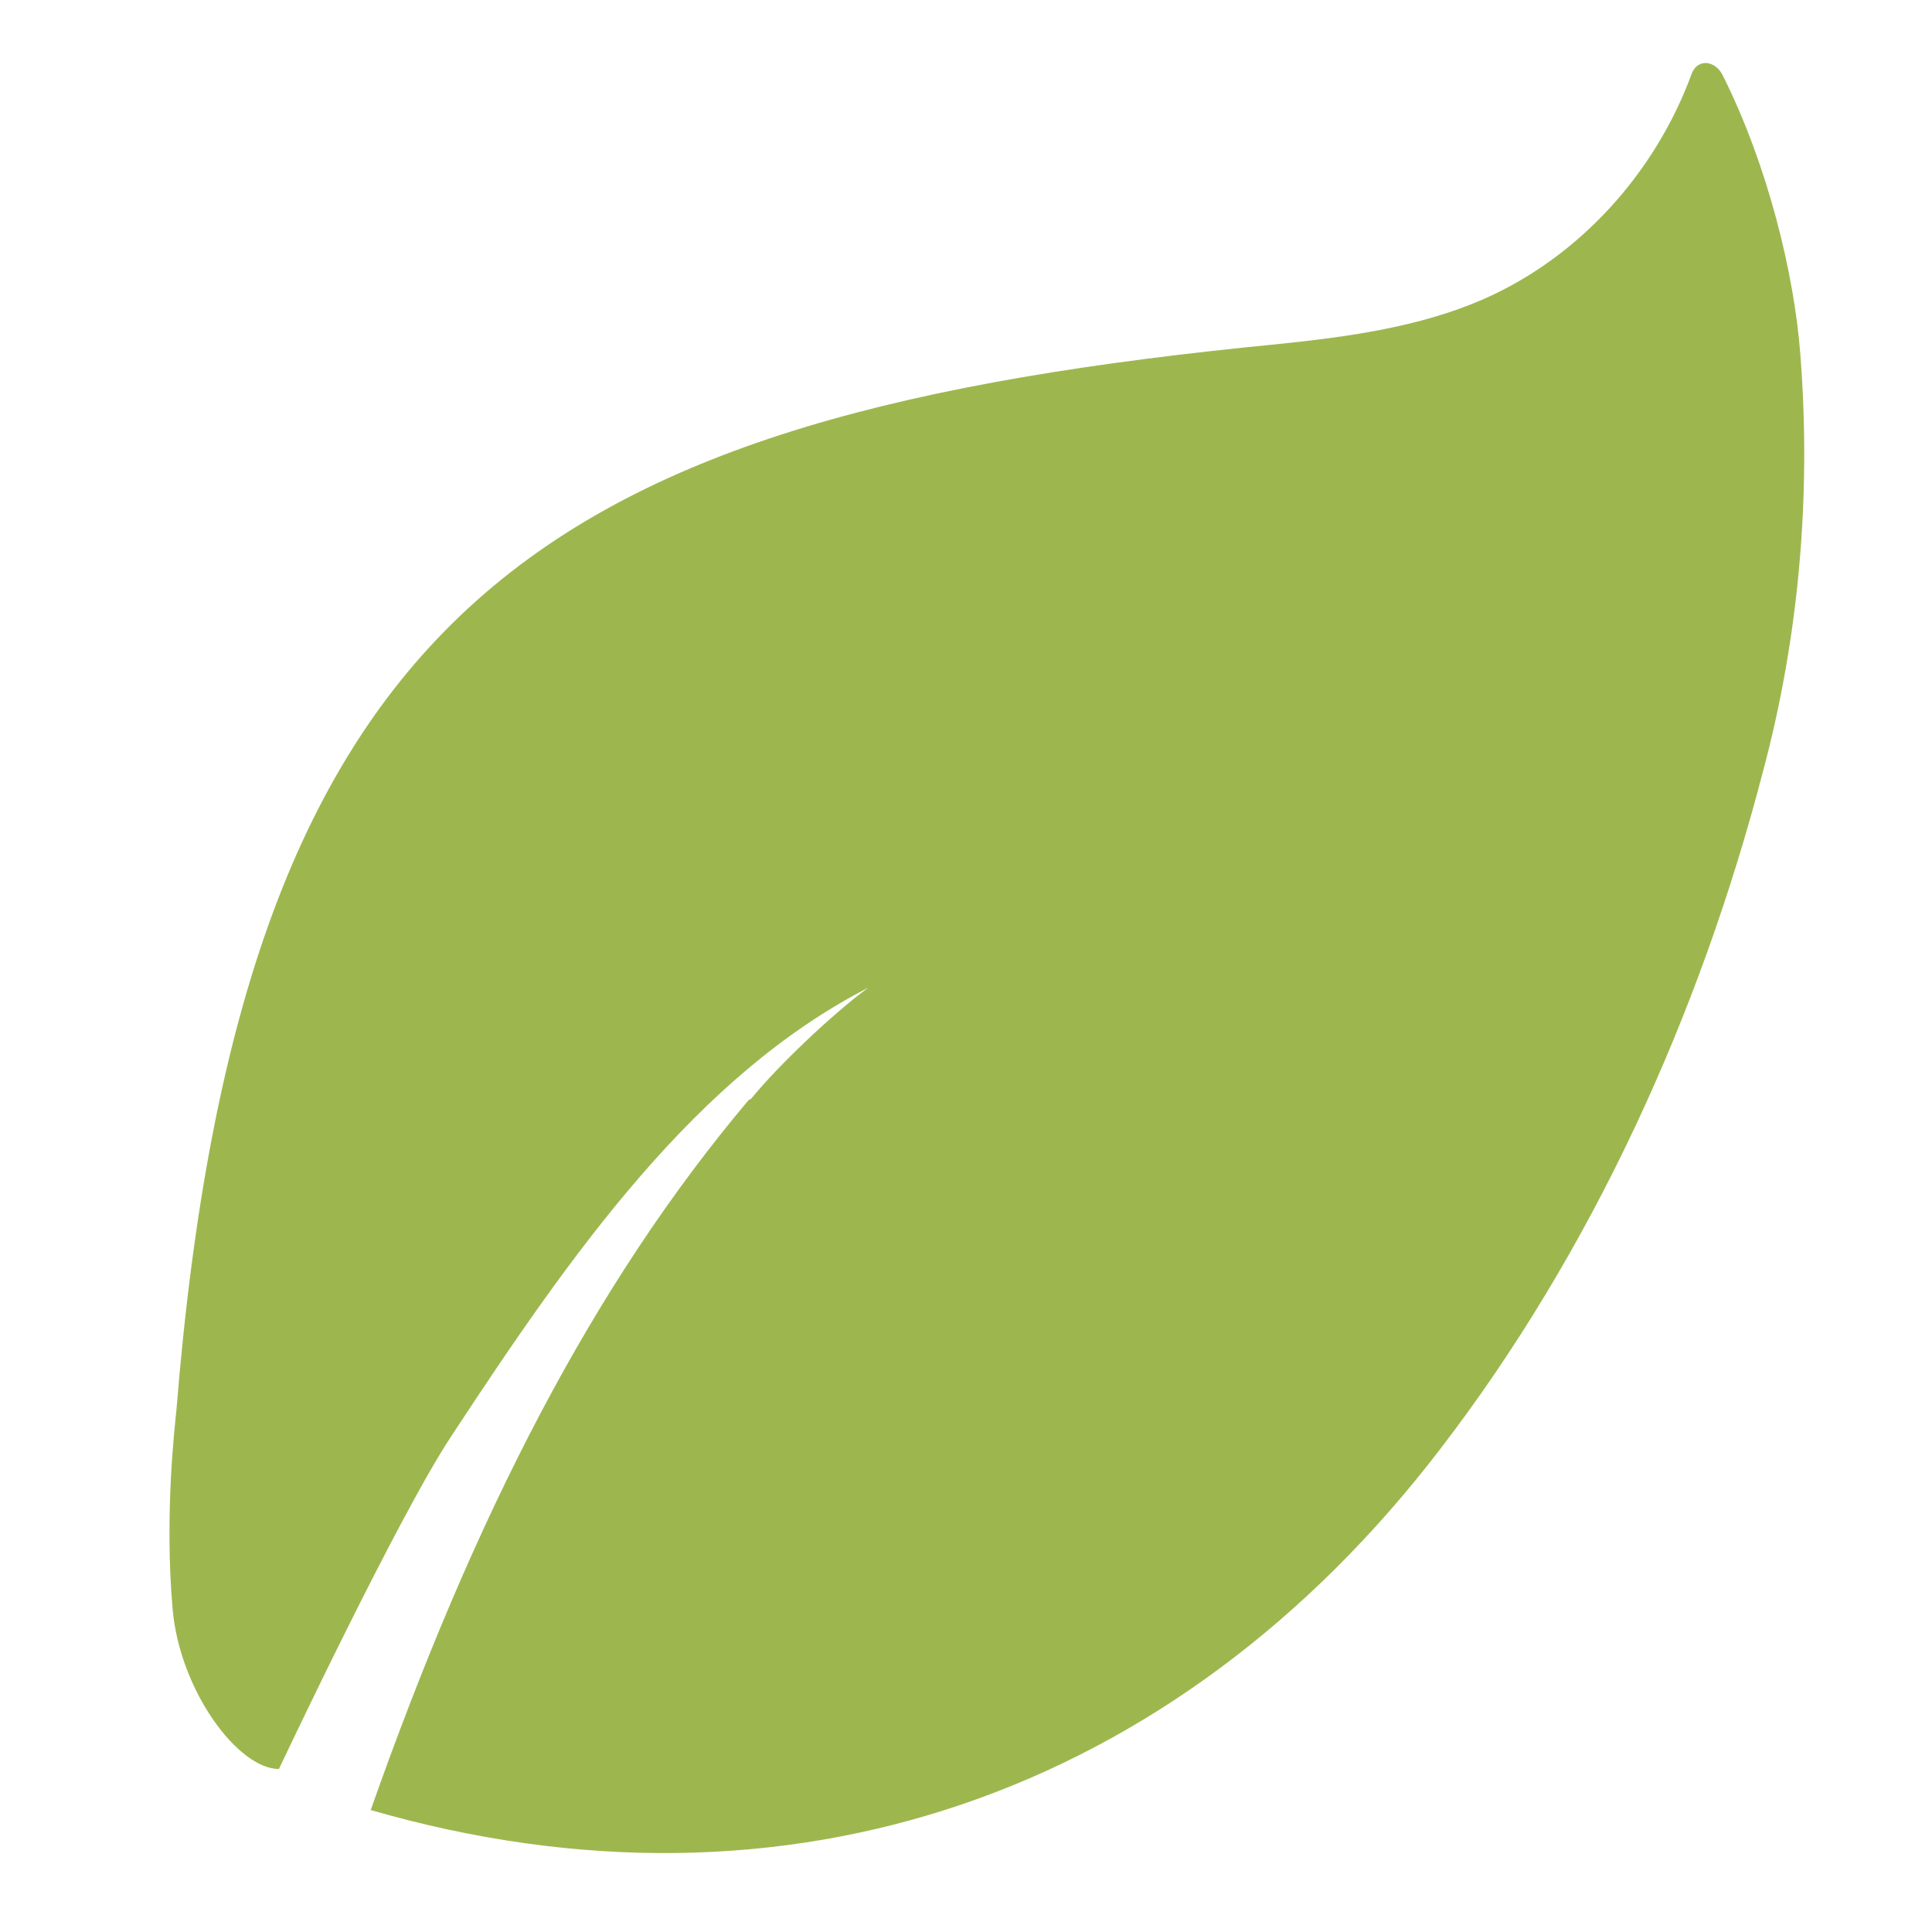 <?xml version="1.0" encoding="UTF-8"?>
<svg id="Layer_1" data-name="Layer 1" xmlns="http://www.w3.org/2000/svg" viewBox="0 0 16 16">
  <defs>
    <style>
      .cls-1 {
        fill: #9db74e;
        fill-rule: evenodd;
        stroke-width: 0px;
      }
    </style>
  </defs>
  <path class="cls-1" d="M6.22,9.1c.22-.27.67-.7.97-.92-1.42.73-2.44,2.17-3.45,3.71-.44.66-1.43,2.76-1.43,2.76-.34,0-.82-.65-.88-1.32-.07-.79.02-1.54.03-1.64C2,4.97,4.52,3.44,10.58,2.85c.58-.06,1.17-.14,1.7-.37.8-.35,1.43-1.05,1.73-1.87.05-.13.2-.11.26.02.37.74.59,1.64.64,2.31.09,1.16-.01,2.33-.31,3.45-.52,2-1.41,3.97-2.68,5.62-2.18,2.84-5.39,3.98-8.85,2.98.86-2.44,1.84-4.35,3.13-5.88Z"/>
</svg>